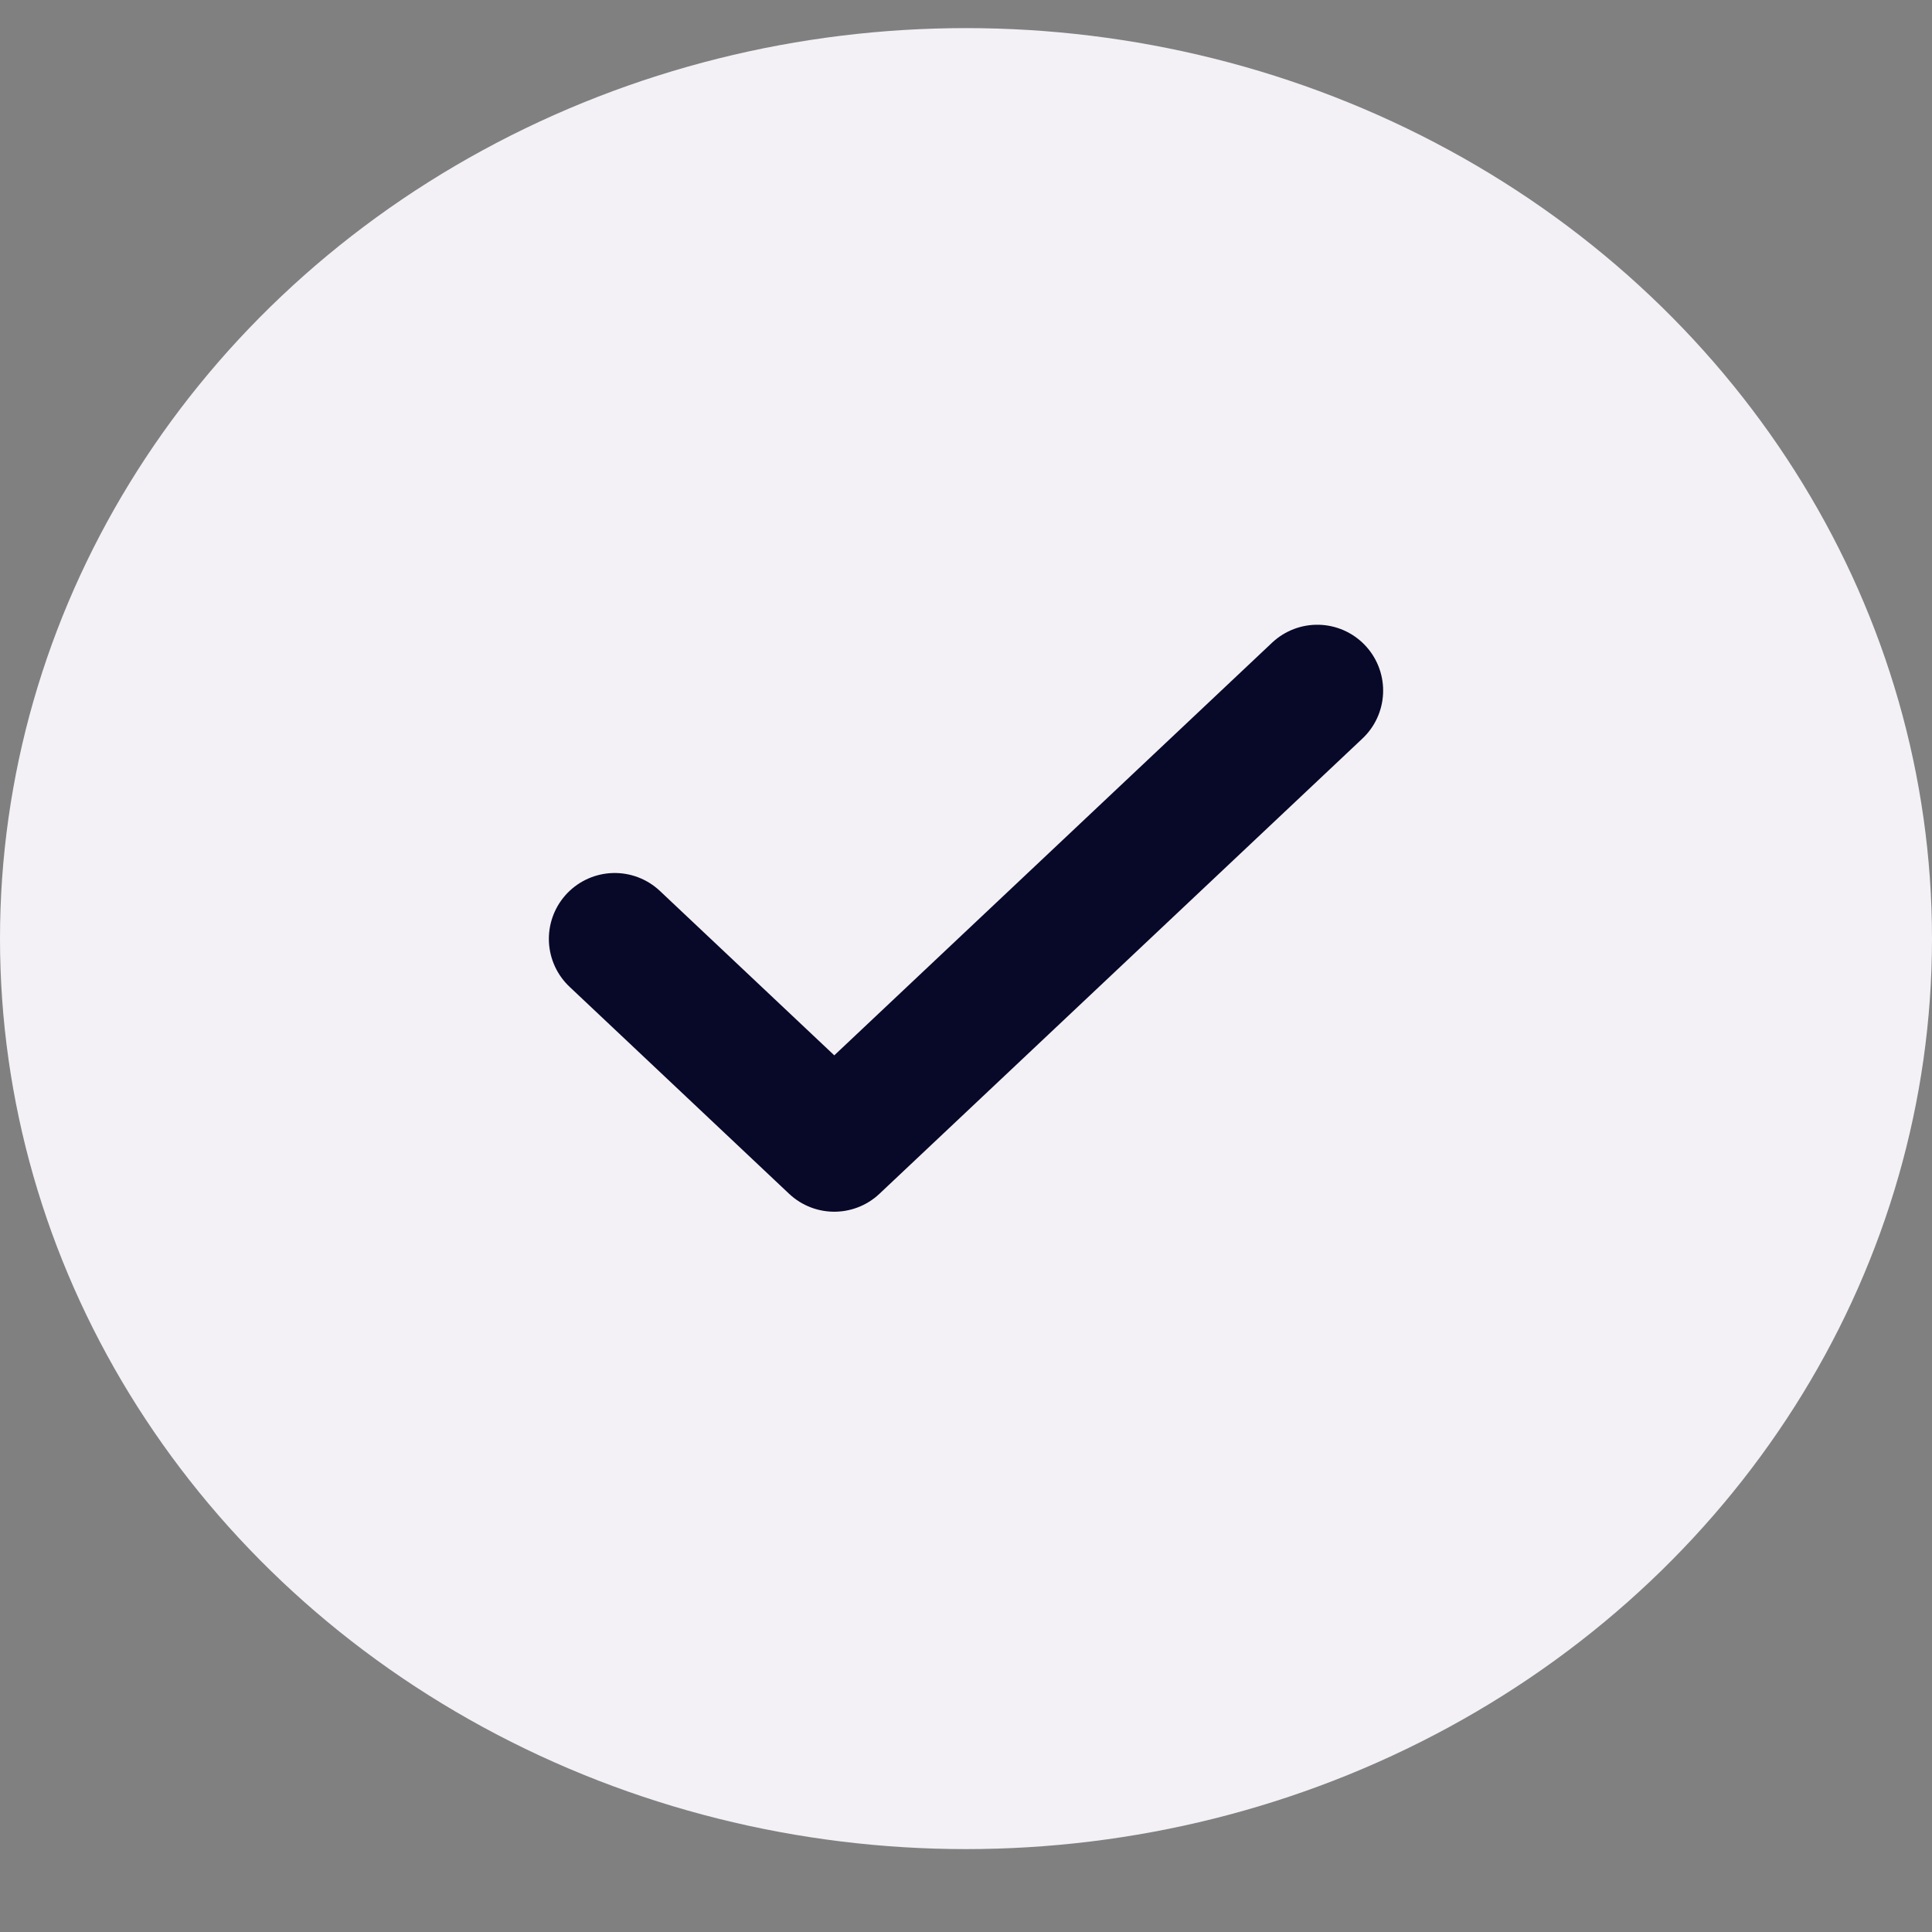 <svg width="22" height="22" viewBox="0 0 22 22" fill="none" xmlns="http://www.w3.org/2000/svg">
<rect x="0" y="0" width="22" height="22" fill="#808080" stroke="none"/>
<ellipse cx="11" cy="10.688" rx="11" ry="10.368" fill="#F3F1F6"/>
<path d="M15 7.864L9.5 13.048L7 10.691" stroke="#080829" stroke-width="1.5" stroke-linecap="round" stroke-linejoin="round"/>
</svg>
